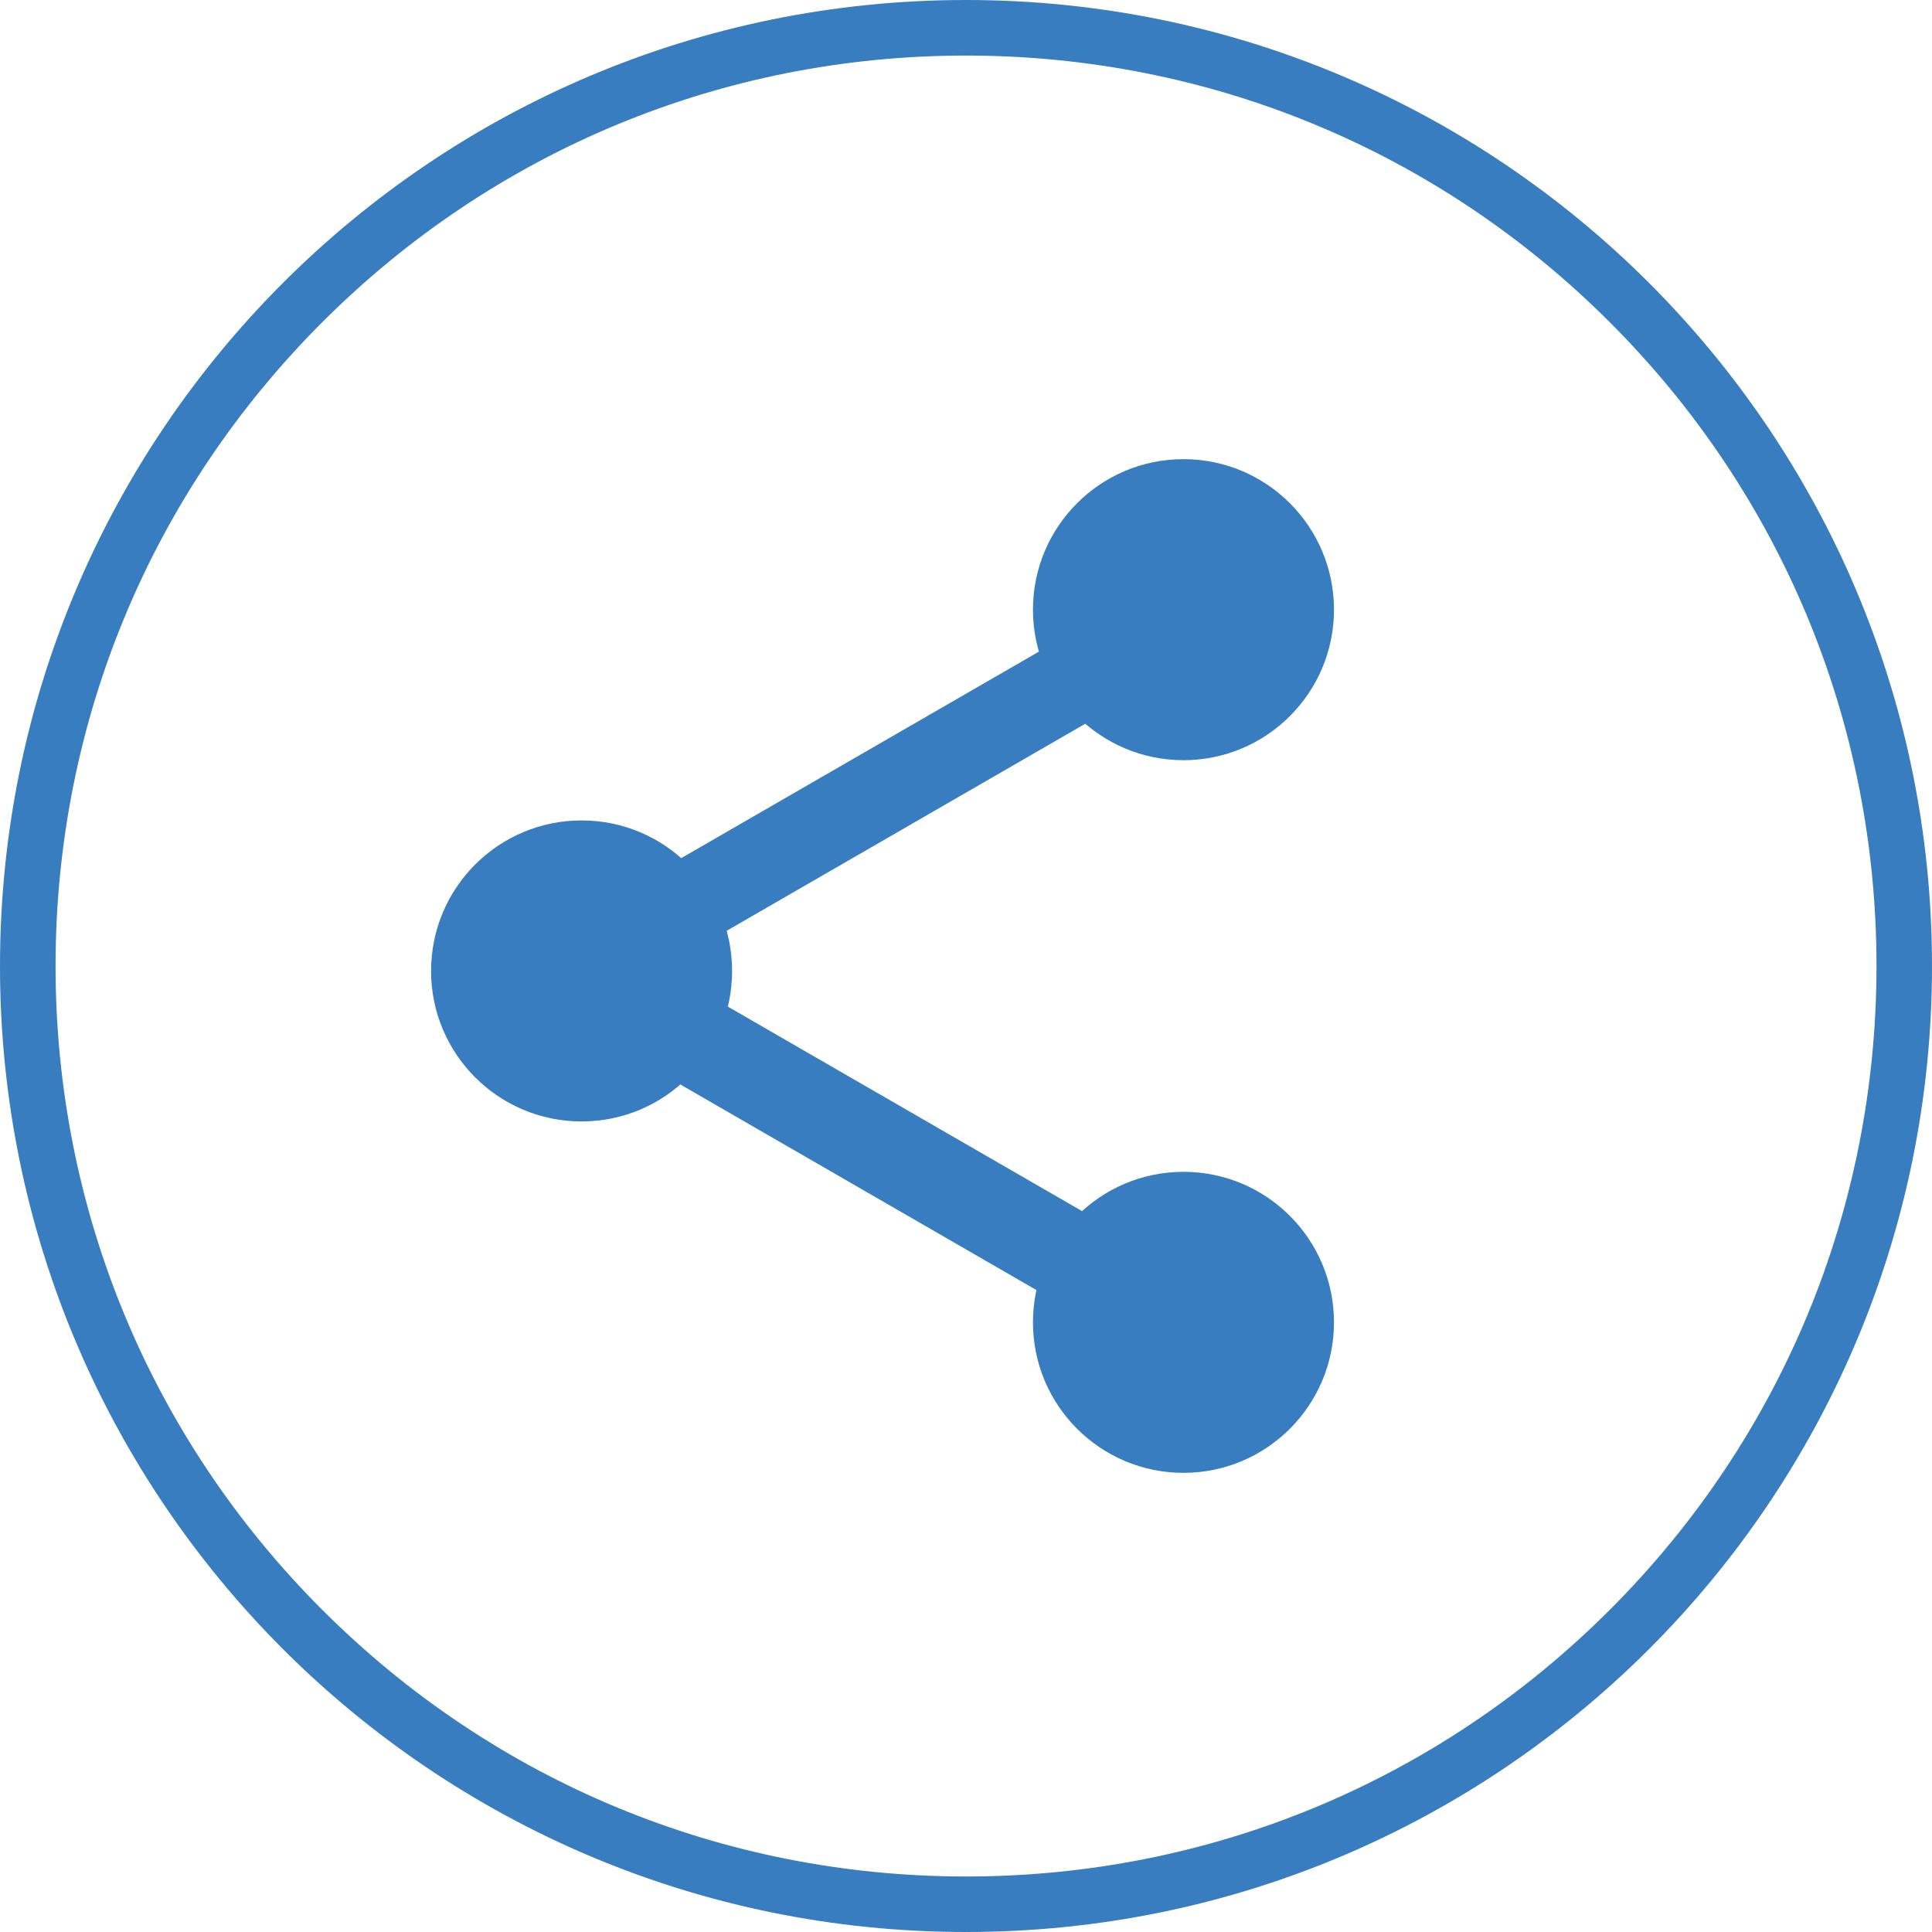 <?xml version="1.0" encoding="utf-8"?>
<!-- Generator: Adobe Illustrator 26.5.0, SVG Export Plug-In . SVG Version: 6.00 Build 0)  -->
<svg version="1.1" id="Vrstva_2_00000061451468634348137820000004870565445410708876_"
	 xmlns="http://www.w3.org/2000/svg" xmlns:xlink="http://www.w3.org/1999/xlink" x="0px" y="0px" viewBox="0 0 379.7 379.7"
	 style="enable-background:new 0 0 379.7 379.7;" xml:space="preserve">
<style type="text/css">
	.st0{fill:#387DC0;}
</style>
<g>
	<circle class="st0" cx="232.59" cy="259.88" r="29.58"/>
	<circle class="st0" cx="114.3" cy="190.82" r="29.58"/>
	<circle class="st0" cx="232.59" cy="119.82" r="29.58"/>
	
		<rect x="168.96" y="180.67" transform="matrix(0.5 -0.866 0.866 0.5 -108.763 268.234)" class="st0" width="17.92" height="95.28"/>
	
		<rect x="123.65" y="148.36" transform="matrix(0.866 -0.5 0.5 0.866 -55.441 106.653)" class="st0" width="95.28" height="16.83"/>
</g>
<g>
	<path class="st0" d="M189.85,10.92c47.79,0,92.73,18.62,126.52,52.4s52.42,78.74,52.42,126.53s-18.62,92.73-52.4,126.52
		s-78.74,52.42-126.53,52.42s-92.73-18.62-126.52-52.4s-52.42-78.74-52.42-126.53s18.62-92.73,52.4-126.52
		S142.06,10.92,189.85,10.92 M189.85,0C85,0,0,85,0,189.85S85,379.7,189.85,379.7s189.85-85,189.85-189.85S294.7,0,189.85,0
		L189.85,0z"/>
</g>
</svg>
